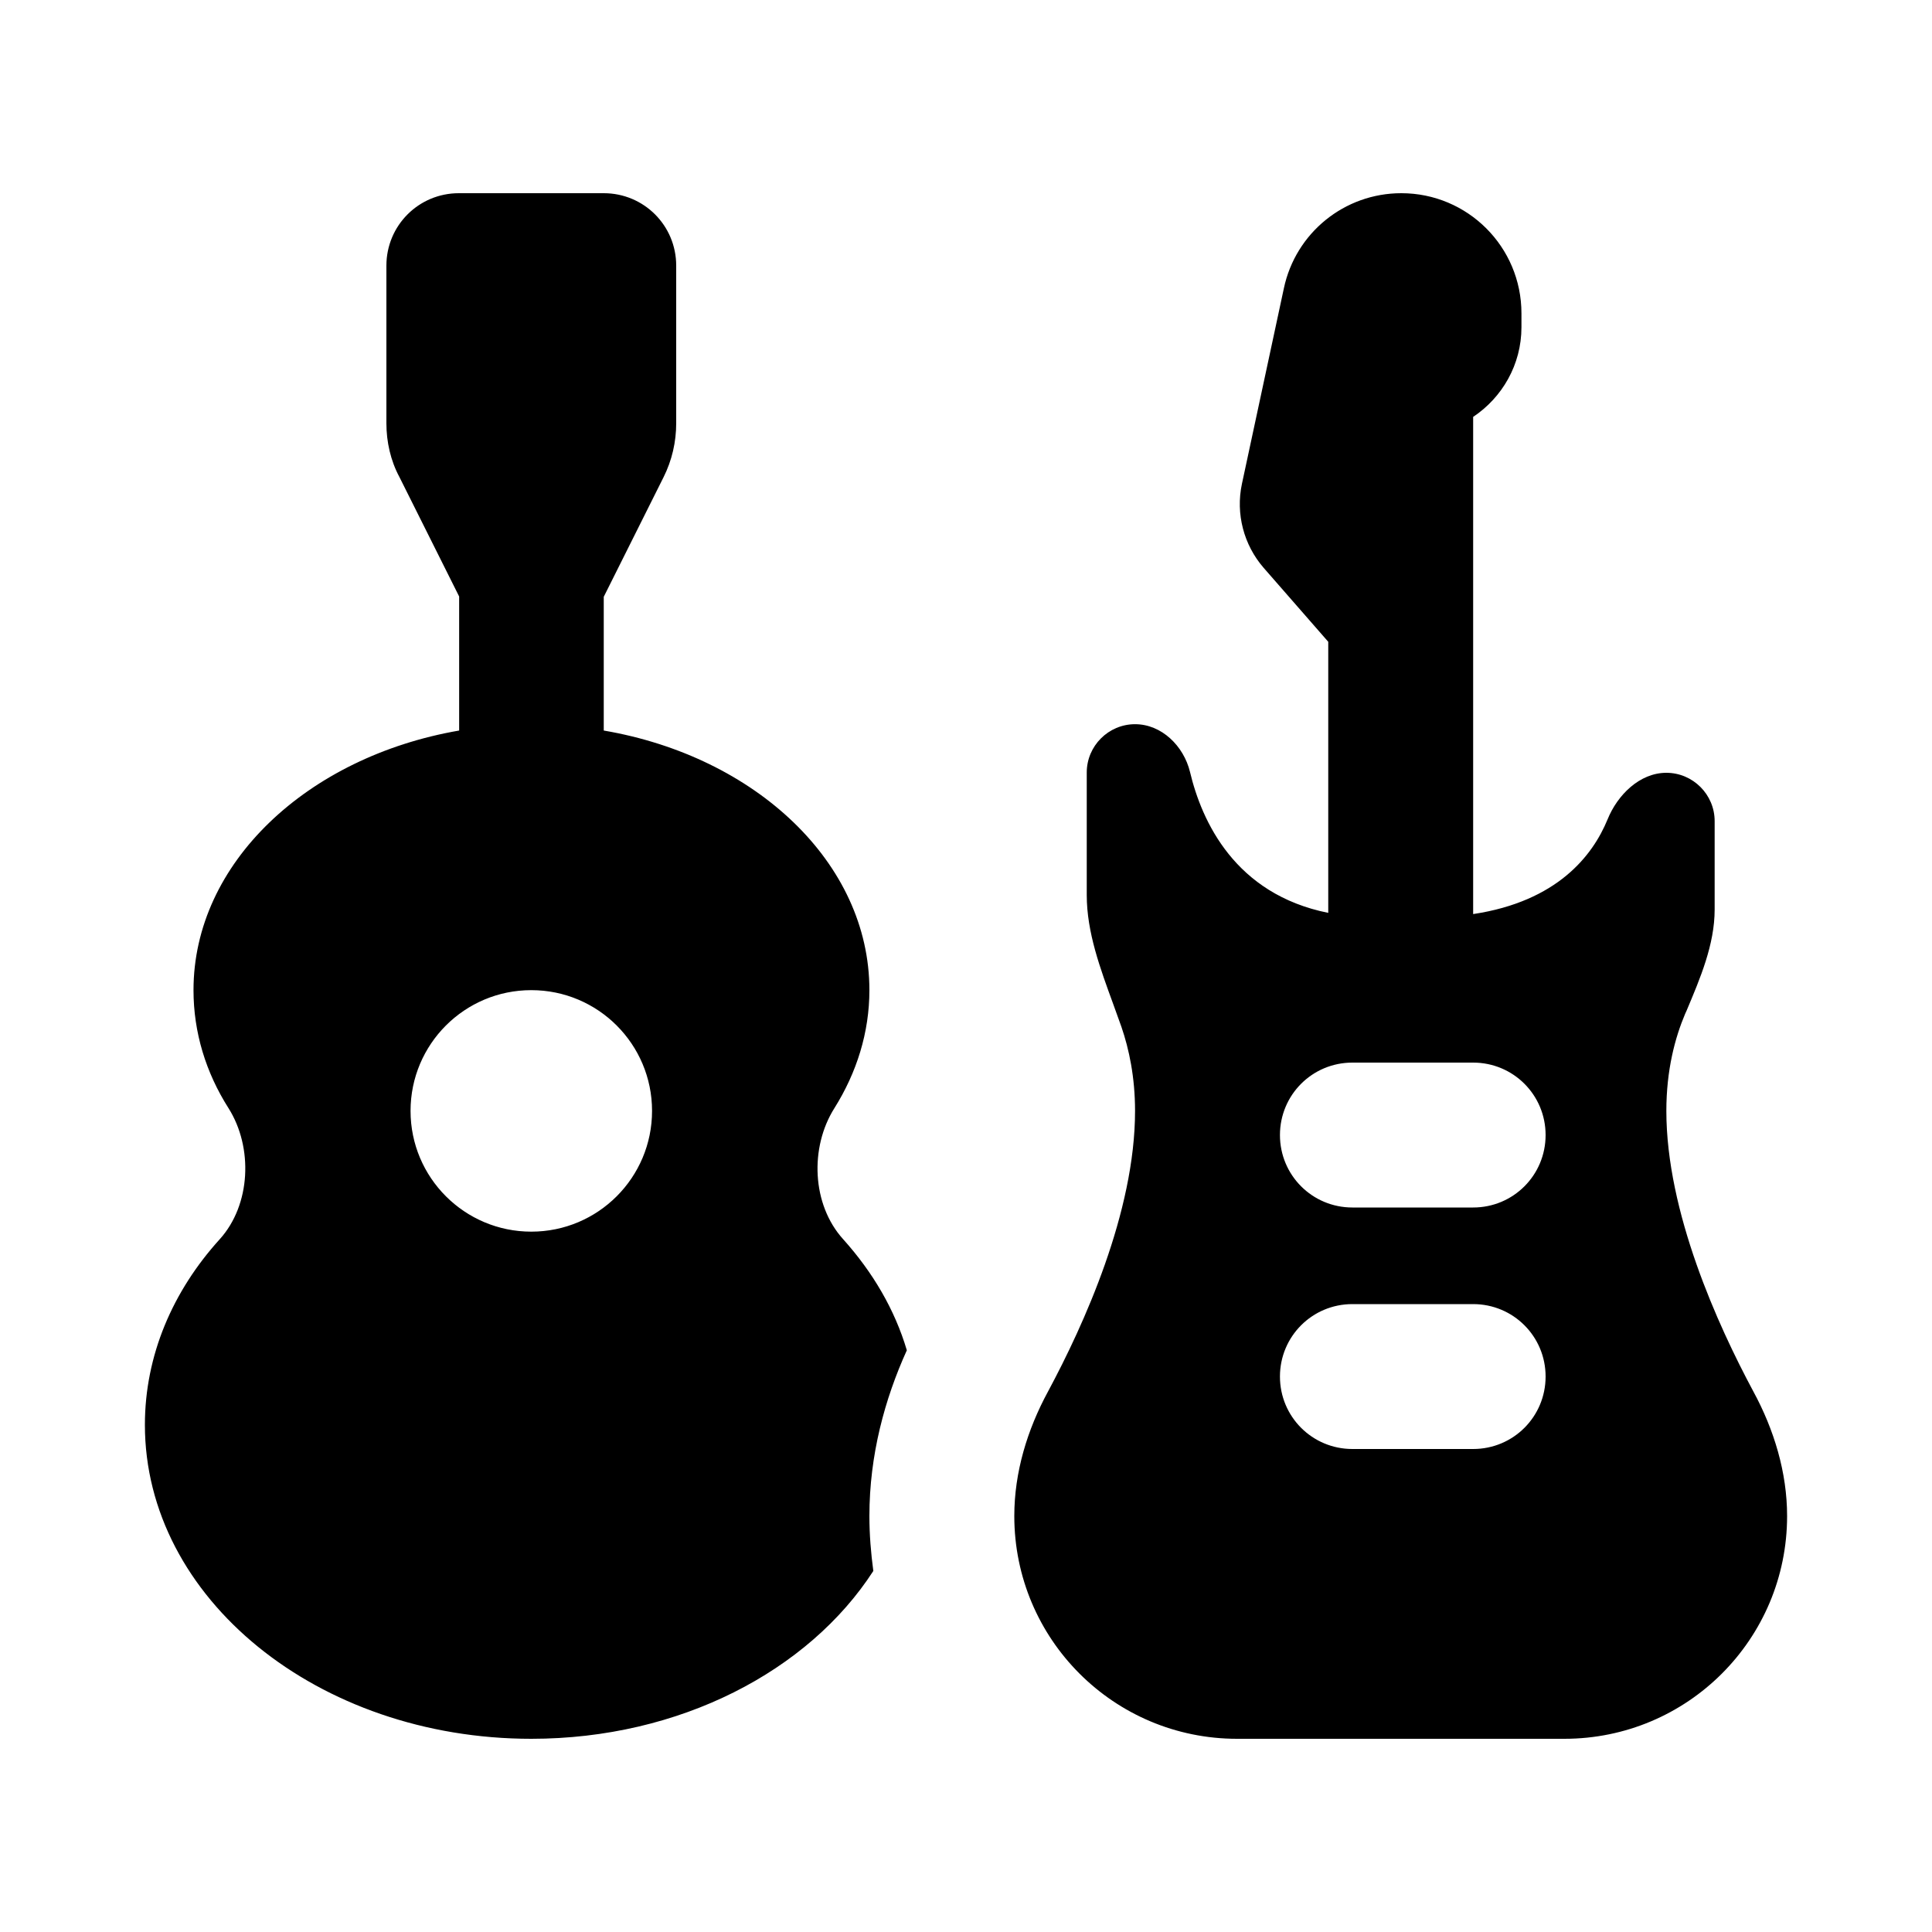 <svg xmlns="http://www.w3.org/2000/svg" viewBox="0 0 640 640"><!--! Font Awesome Pro 7.1.0 by @fontawesome - https://fontawesome.com License - https://fontawesome.com/license (Commercial License) Copyright 2025 Fonticons, Inc. --><path fill="currentColor" d="M152 64L200 64C213.3 64 224 74.7 224 88L224 140.2C224 146.4 222.6 152.5 219.8 158.1L200 197.7L200 242C250.3 250.6 288 285.8 288 328C288 342 283.8 355.3 276.4 367.1C268.2 380.1 268.9 399 279.3 410.5C289.1 421.4 296.4 433.8 300.4 447.3C293.1 463.4 288 482 288 502.2C288 508.4 288.5 514.4 289.3 520.4C267.9 553.5 225.2 576 176 576C105.3 576 48 529.4 48 472C48 449 57.2 427.7 72.8 410.5C83.1 399.1 83.9 380.1 75.7 367.1C68.2 355.3 64.1 342 64.1 328C64.1 285.9 101.8 250.7 152.1 242L152.1 197.6L132.3 158C129.4 152.6 128 146.4 128 140.2L128 88C128 74.7 138.7 64 152 64zM176 408C198.1 408 216 390.1 216 368C216 345.9 198.1 328 176 328C153.9 328 136 345.9 136 368C136 390.1 153.9 408 176 408zM440 212.6L418.6 188.1C412 180.5 409.3 170.2 411.4 160.3L425.3 95.5C429.2 77.1 445.4 64 464.2 64C486.2 64 504 81.8 504 103.8L504 108.4C504 120.8 497.6 131.7 488 138.1L488 302.8C515.9 298.6 527.6 283.4 532.5 271.5C535.8 263.3 543.2 256 552 256C560.8 256 568 263.2 568 272L568 301.3C568 312.9 563.2 324.1 558.7 334.8L558.2 335.9C554.9 343.7 552 354.4 552 368C552 401.5 569 438.9 580.8 460.9C587.7 473.6 592 487.8 592 502.2C592 543 559 576 518.2 576L409.8 576C369 576 336 543 336 502.2C336 487.7 340.3 473.6 347.2 460.9C359 438.9 376 401.6 376 368C376 356.8 374 347.5 371.5 340.2C370.6 337.7 369.7 335.2 368.8 332.7L368.8 332.7C364.5 320.9 360 308.9 360 296.5L360 255.9C360 247.1 367.2 239.9 376 239.9C384.8 239.9 392.1 247.1 394.2 255.7C398.1 272.1 409.1 296.2 440 302.4L440 212.5zM424 376C424 389.3 434.7 400 448 400L488 400C501.3 400 512 389.3 512 376C512 362.7 501.3 352 488 352L448 352C434.7 352 424 362.7 424 376zM424 456C424 469.3 434.7 480 448 480L488 480C501.3 480 512 469.3 512 456C512 442.7 501.3 432 488 432L448 432C434.7 432 424 442.7 424 456z"/></svg>
